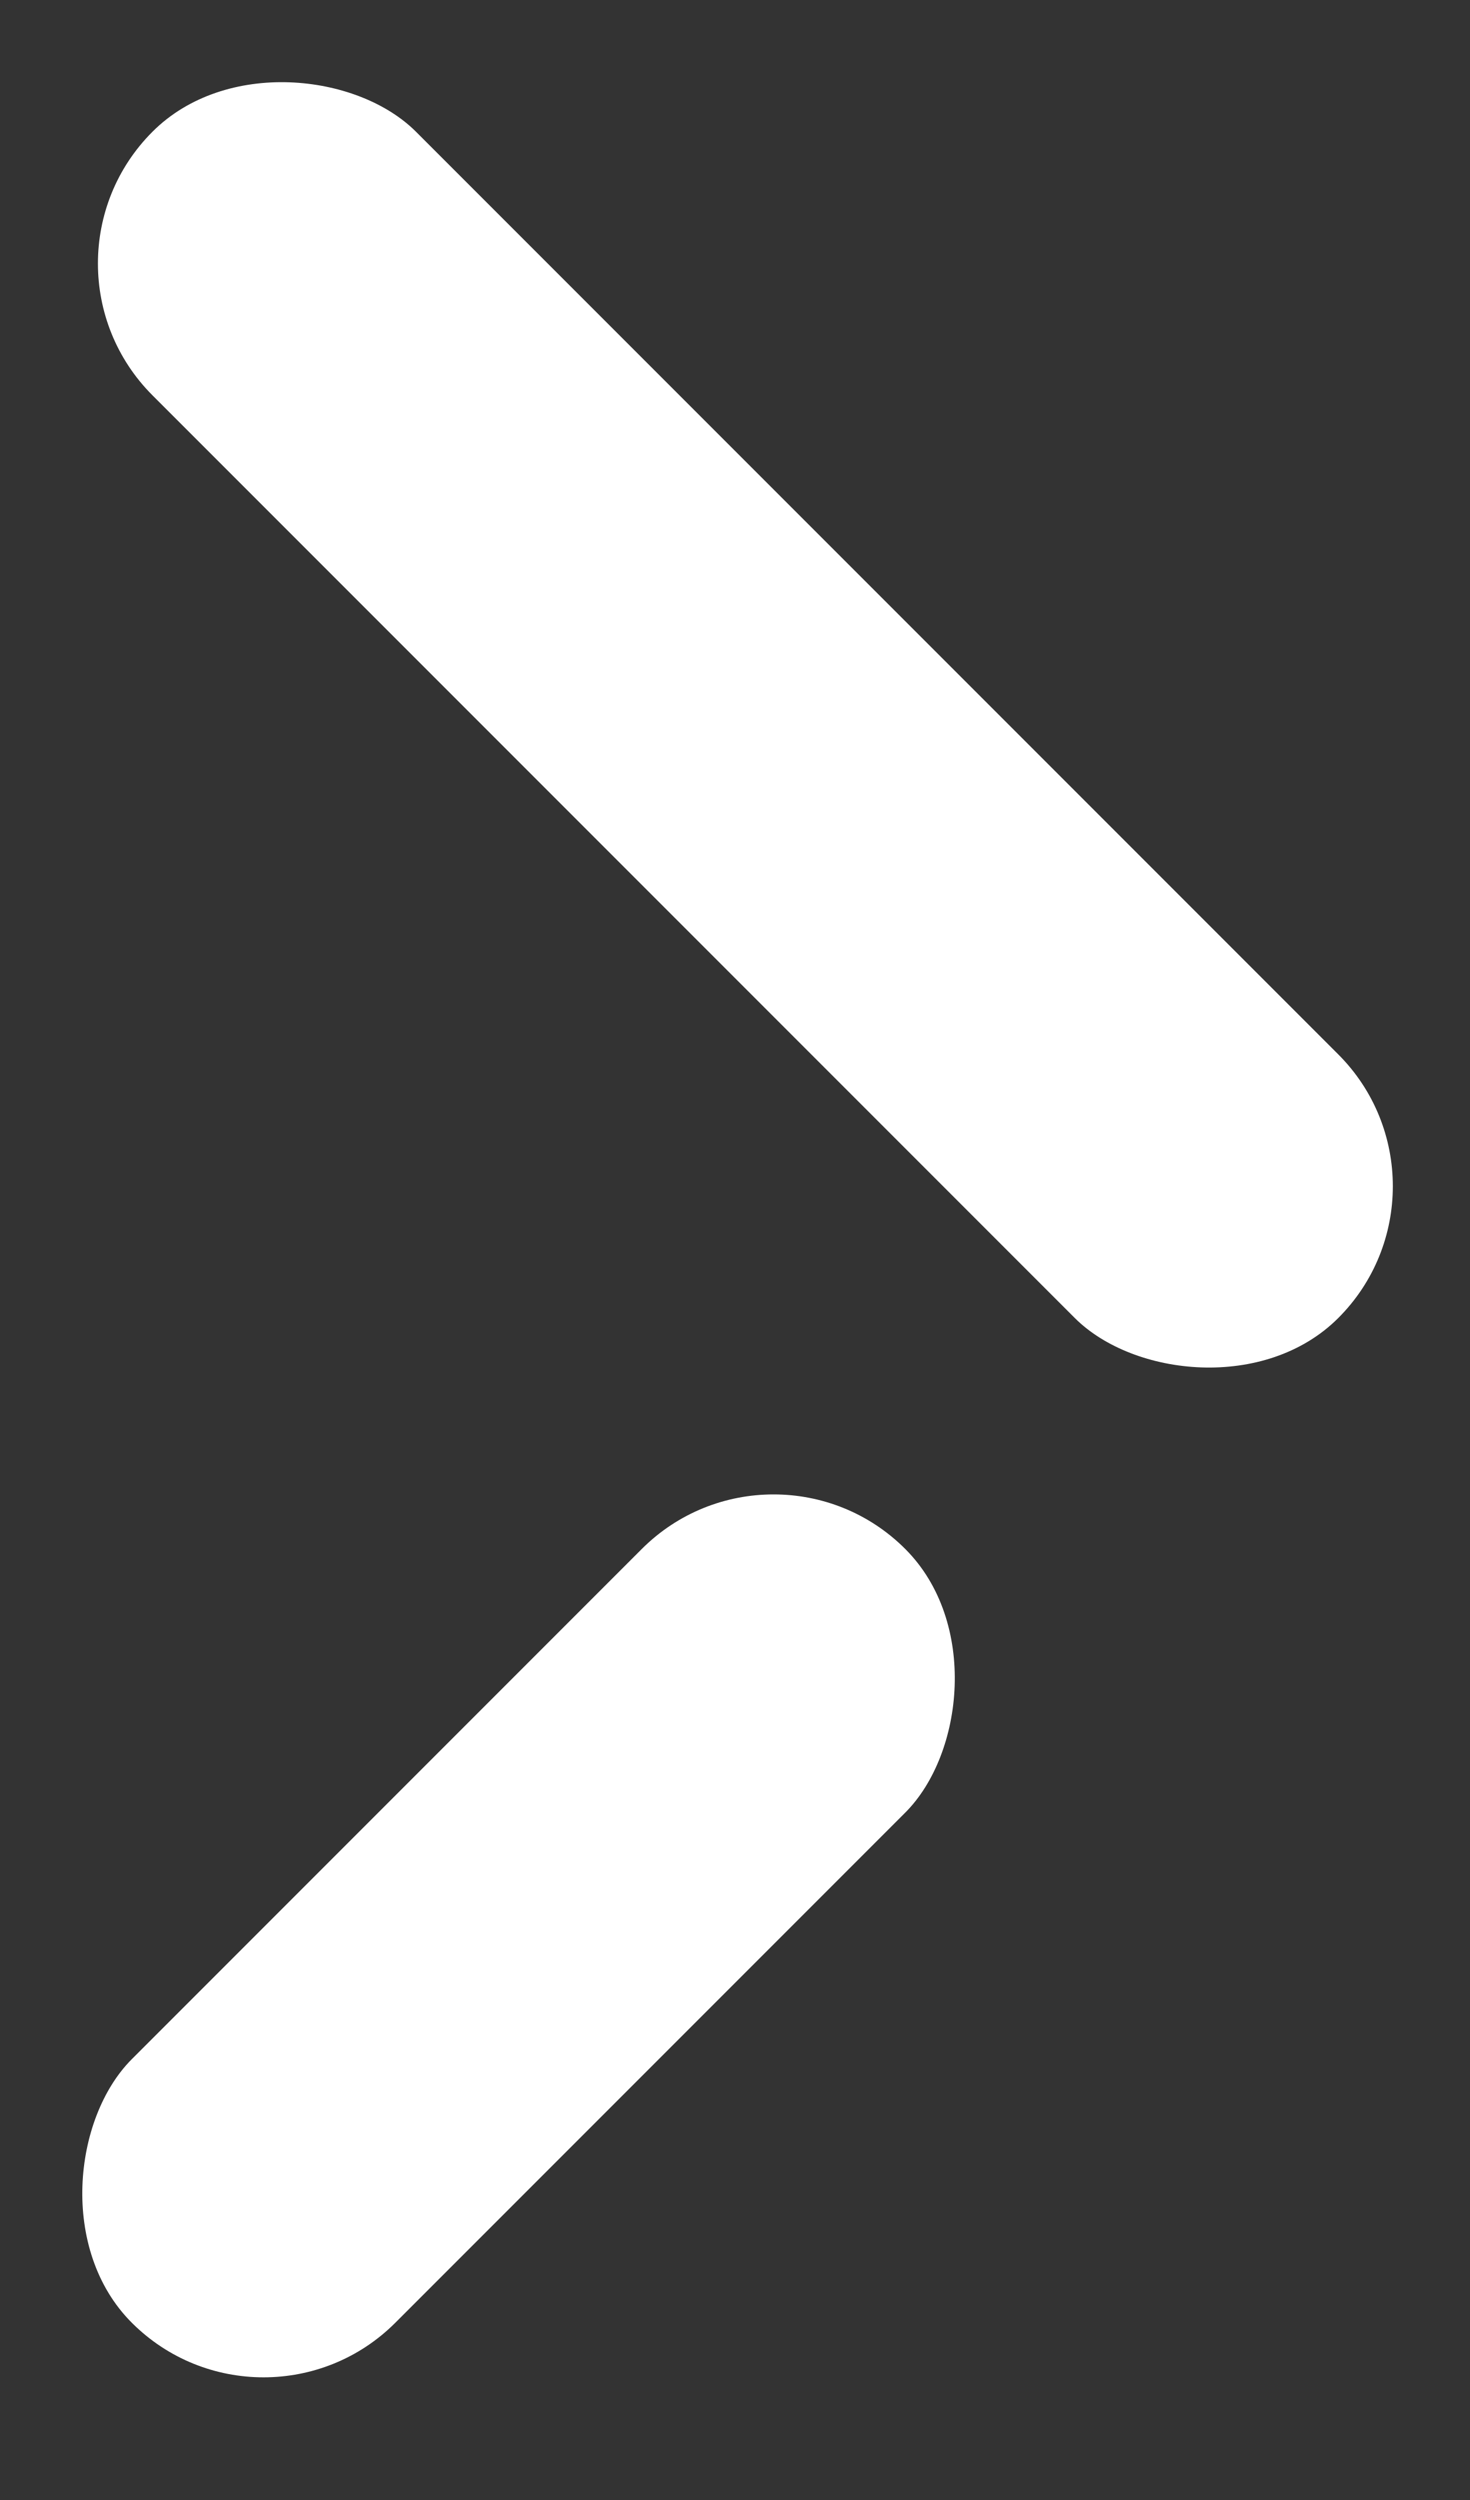 <svg width="10" height="17" viewBox="0 0 10 17" fill="none" xmlns="http://www.w3.org/2000/svg">
<rect x="0" y="0" width="10" height="17" fill="#333333" stroke="none"/>
<rect x="0.141" y="1.792" width="2.535" height="11.408" rx="1.268" transform="rotate(-45 0.141 1.792)" fill="white"/>
<rect x="1.793" y="16.691" width="2.535" height="7.441" rx="1.268" transform="rotate(-135 1.793 16.691)" fill="white"/>
</svg>
